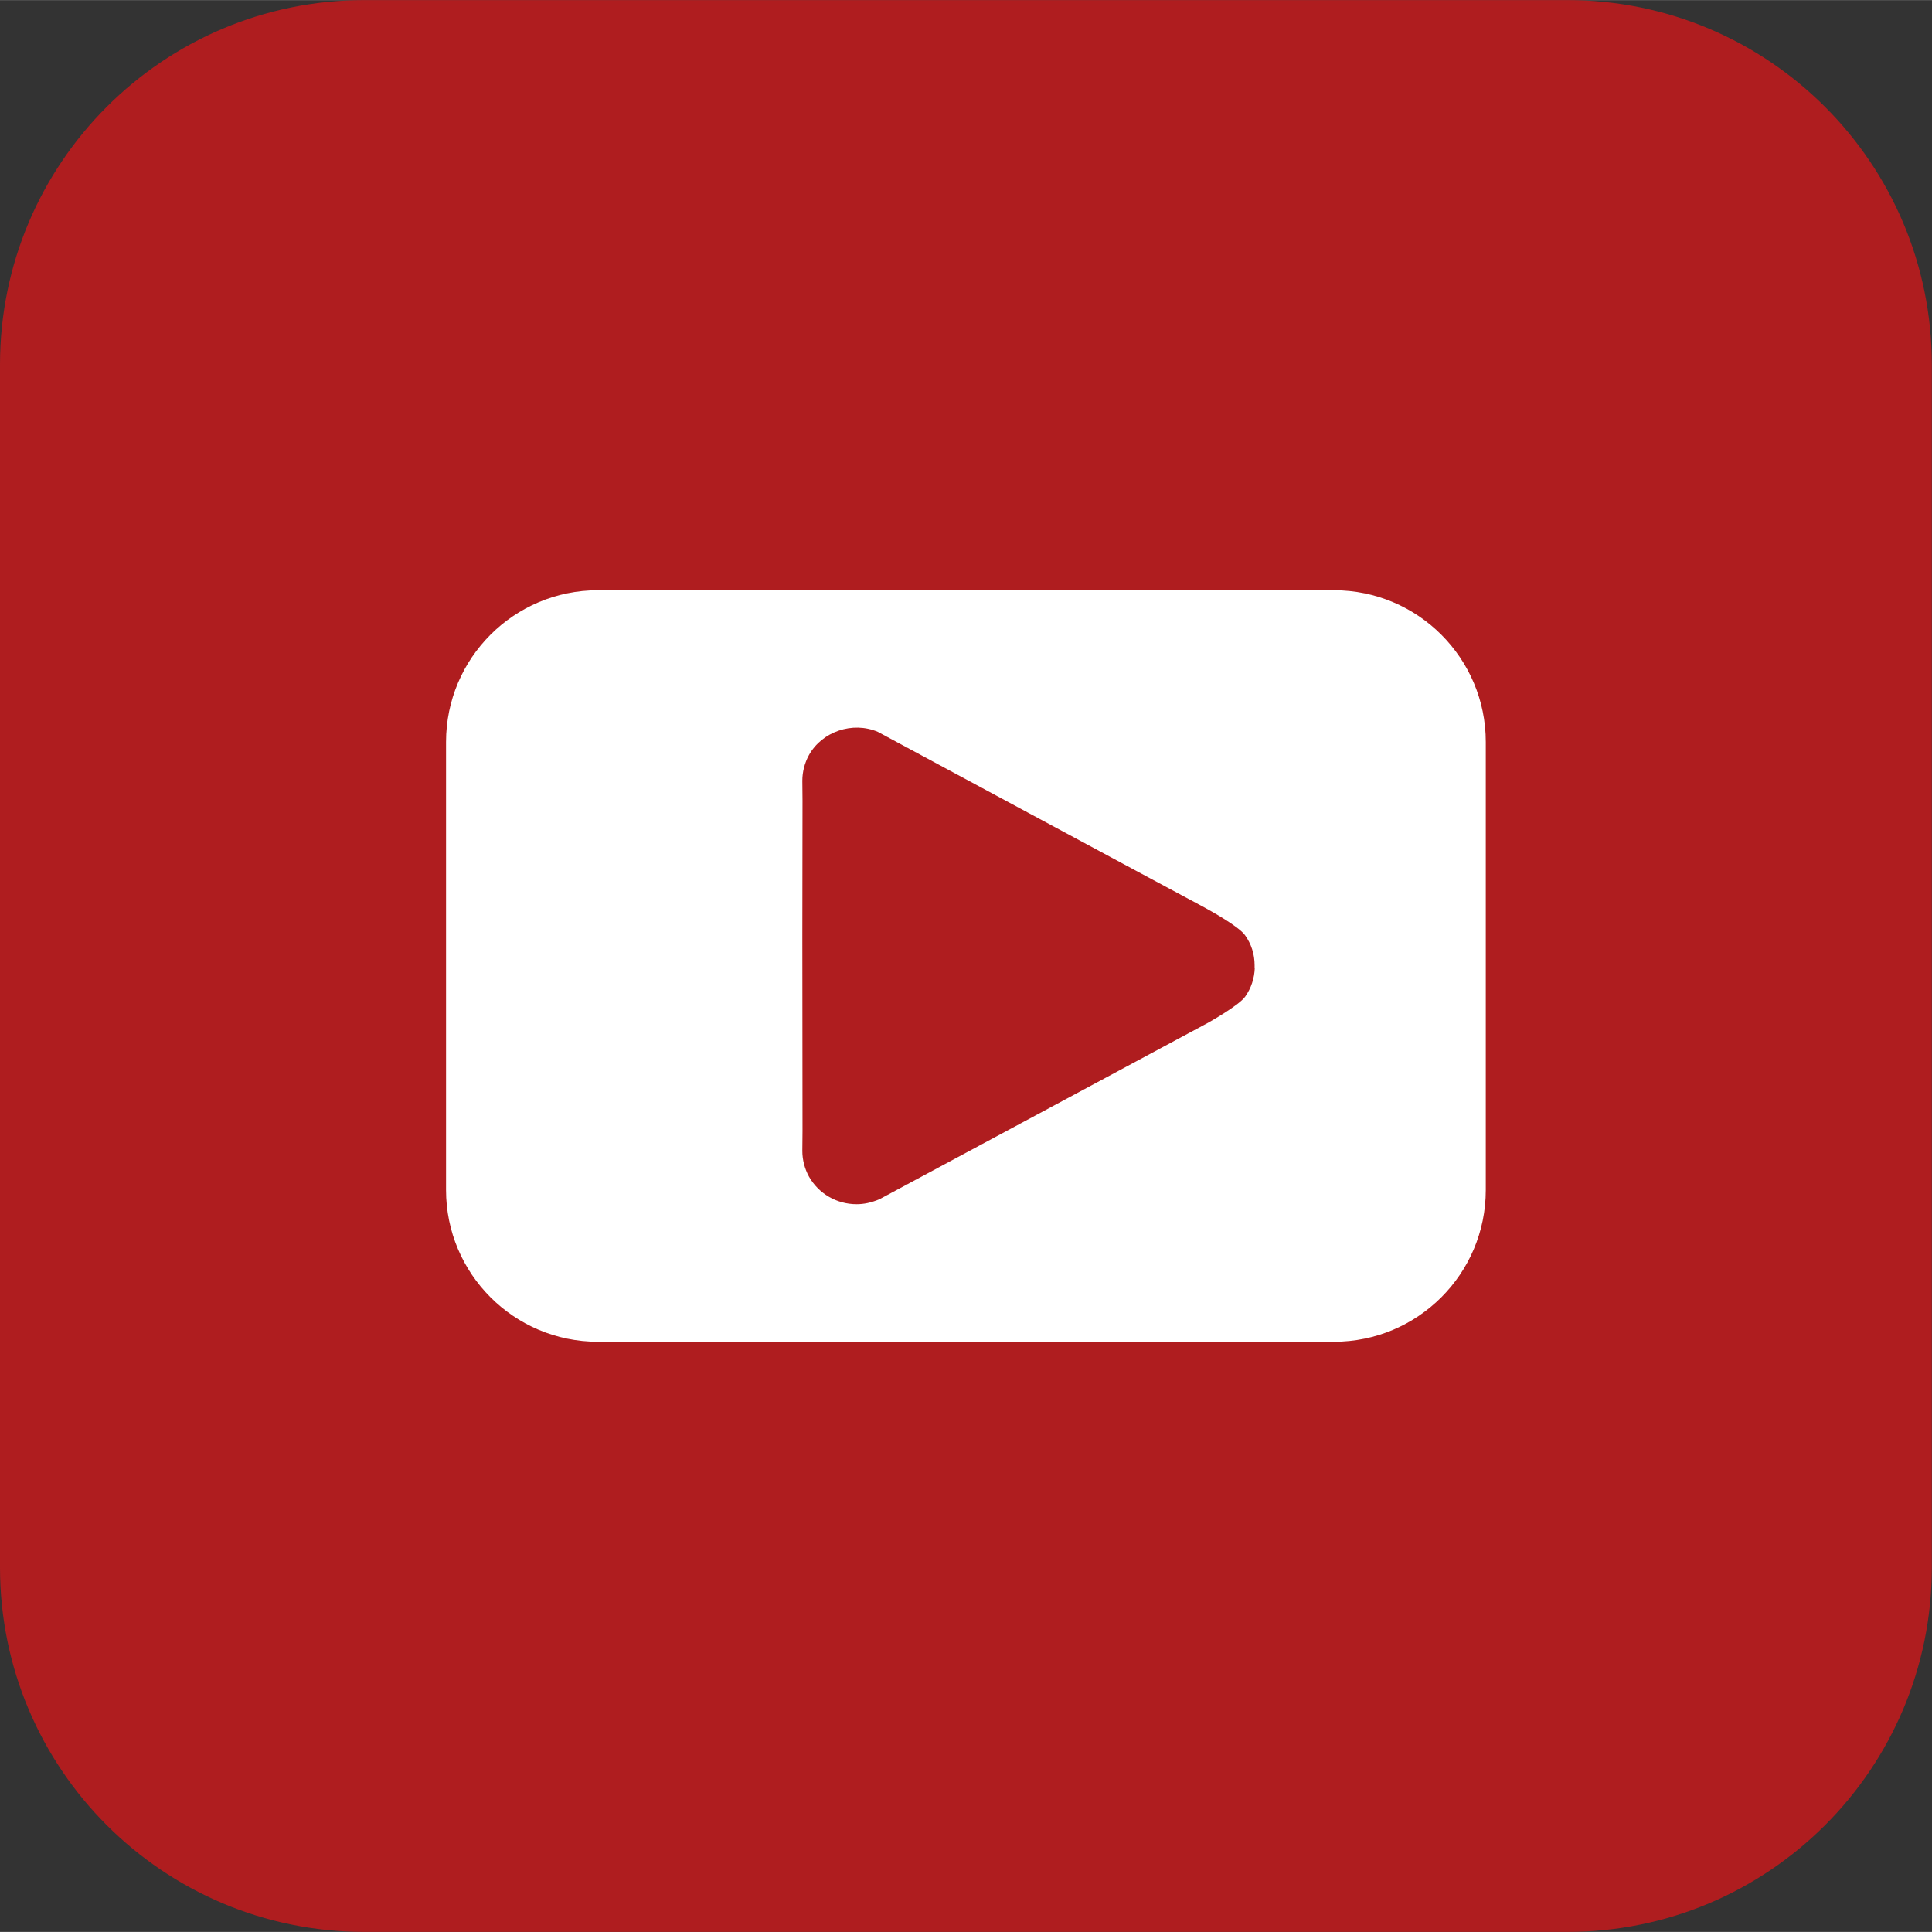 <?xml version="1.0" encoding="UTF-8"?>
<!DOCTYPE svg PUBLIC "-//W3C//DTD SVG 1.1//EN" "http://www.w3.org/Graphics/SVG/1.1/DTD/svg11.dtd">
<!-- Creator: CorelDRAW 2018 (64 Bit Versão de avaliação) -->
<svg xmlns="http://www.w3.org/2000/svg" xml:space="preserve" width="19.994mm" height="19.994mm" version="1.1" style="shape-rendering:geometricPrecision; text-rendering:geometricPrecision; image-rendering:optimizeQuality; fill-rule:evenodd; clip-rule:evenodd"
viewBox="0 0 108.72 108.71"
 xmlns:xlink="http://www.w3.org/1999/xlink">
 <rect x="0" y="0" width="108.72" height="108.71" fill="#333333" stroke="none"/>
 <defs>
  <style type="text/css">
   <![CDATA[
    .fil0 {fill:#AF1D1F}
    .fil1 {fill:white}
   ]]>
  </style>
 </defs>
 <g id="Camada_x0020_1">
  <path class="fil0" d="M20.51 0c-11.33,0 -20.51,9.18 -20.51,20.51l0 67.69c0,11.33 9.18,20.51 20.51,20.51l67.69 0c11.33,0 20.51,-9.18 20.51,-20.51l0 -67.69c0,-11.33 -9.19,-20.51 -20.51,-20.51l-67.69 0z"/>
  <path class="fil1" d="M70.61 54.46c-0.02,0.58 -0.2,1.14 -0.54,1.62 -0.35,0.5 -2.09,1.47 -2.09,1.47l-18.49 9.93c-0.48,0.2 -0.88,0.28 -1.29,0.28 -1.12,0 -2.14,-0.6 -2.68,-1.56 -0.24,-0.44 -0.37,-0.94 -0.37,-1.44l0.01 -1.13 -0.01 -10.91 0.01 -7.67 -0.01 -1.12c0,-0.5 0.13,-1 0.37,-1.44 0.73,-1.32 2.45,-1.92 3.88,-1.31 0,0 16.42,8.84 18.32,9.85 0.42,0.23 1.98,1.09 2.34,1.59 0.36,0.5 0.54,1.08 0.54,1.69l0 0.15zm4.46 -21.25l-41.43 0c-4.71,0 -8.54,3.82 -8.54,8.54l0 25.21c0,4.71 3.82,8.54 8.54,8.54l41.43 0c4.71,0 8.54,-3.82 8.54,-8.54l0 -25.21c0,-4.71 -3.82,-8.54 -8.54,-8.54z"/>
 </g>
</svg>
